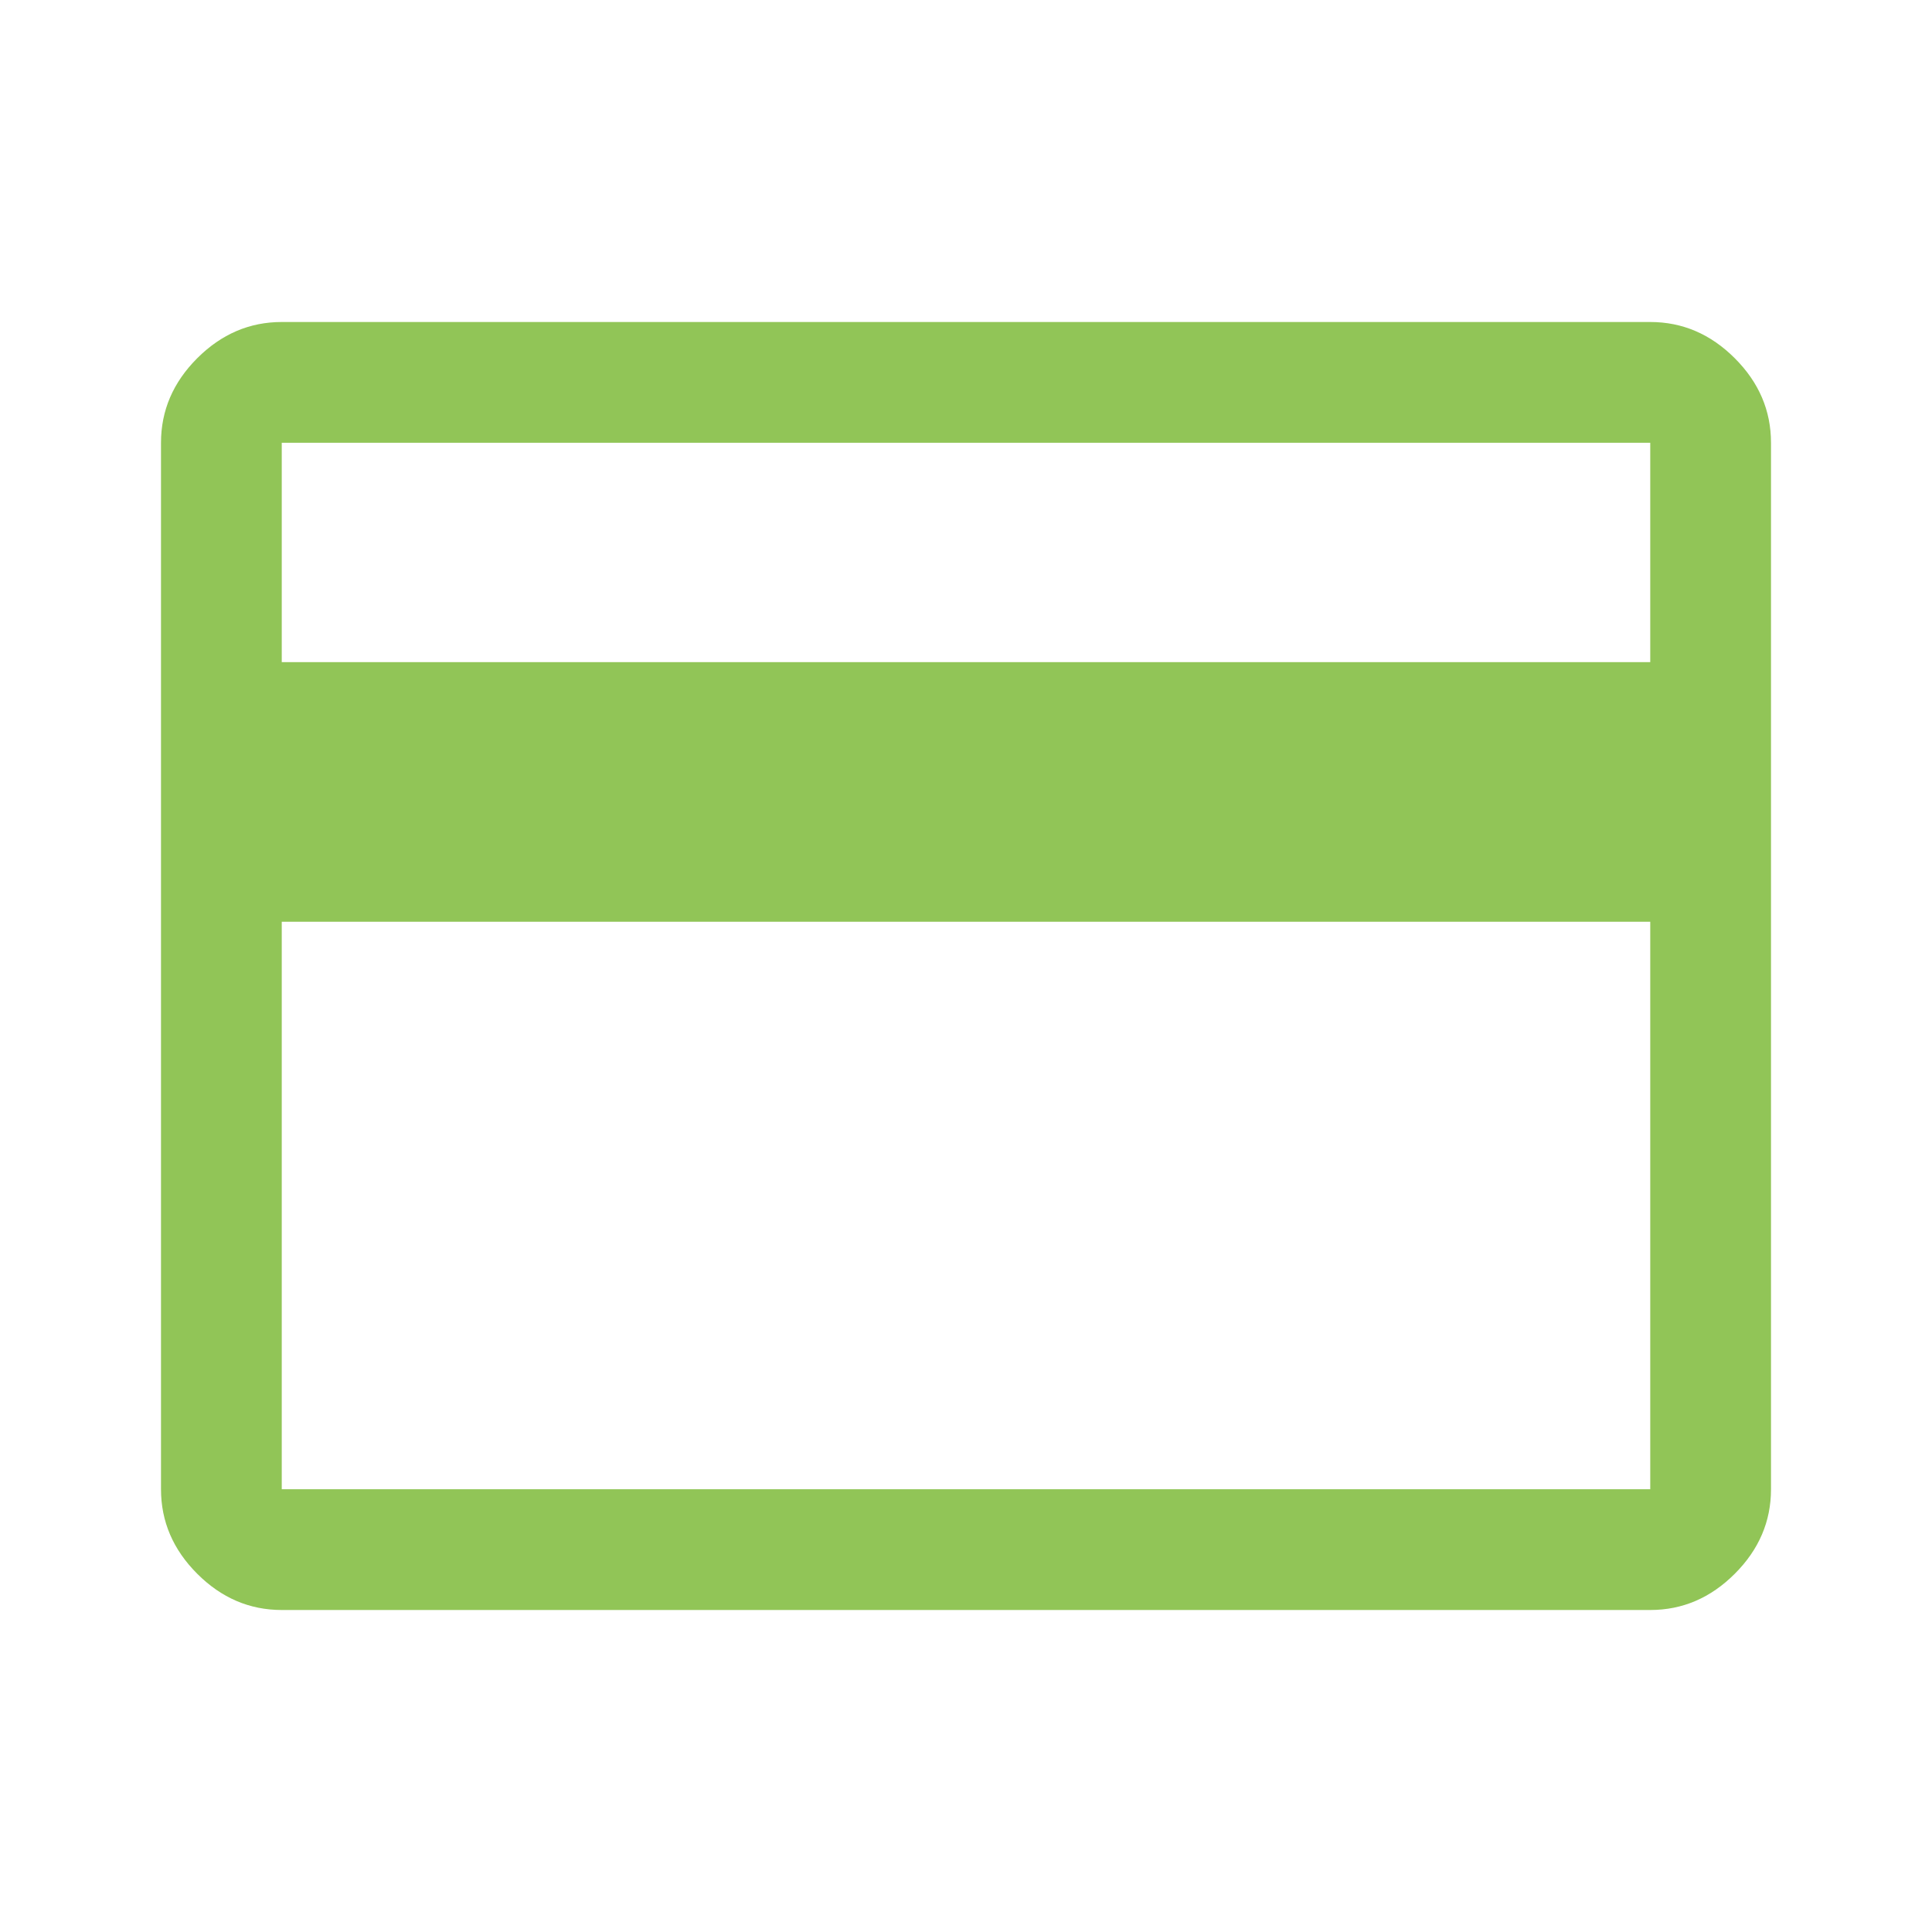 <svg xmlns="http://www.w3.org/2000/svg" height="48px" viewBox="0 -960 960 960" width="48px" fill="#91c557"><path d="M880-740v520q0 24-18 42t-42 18H140q-24 0-42-18t-18-42v-520q0-24 18-42t42-18h680q24 0 42 18t18 42ZM140-631h680v-109H140v109Zm0 129v282h680v-282H140Zm0 282v-520 520Z"></path></svg>